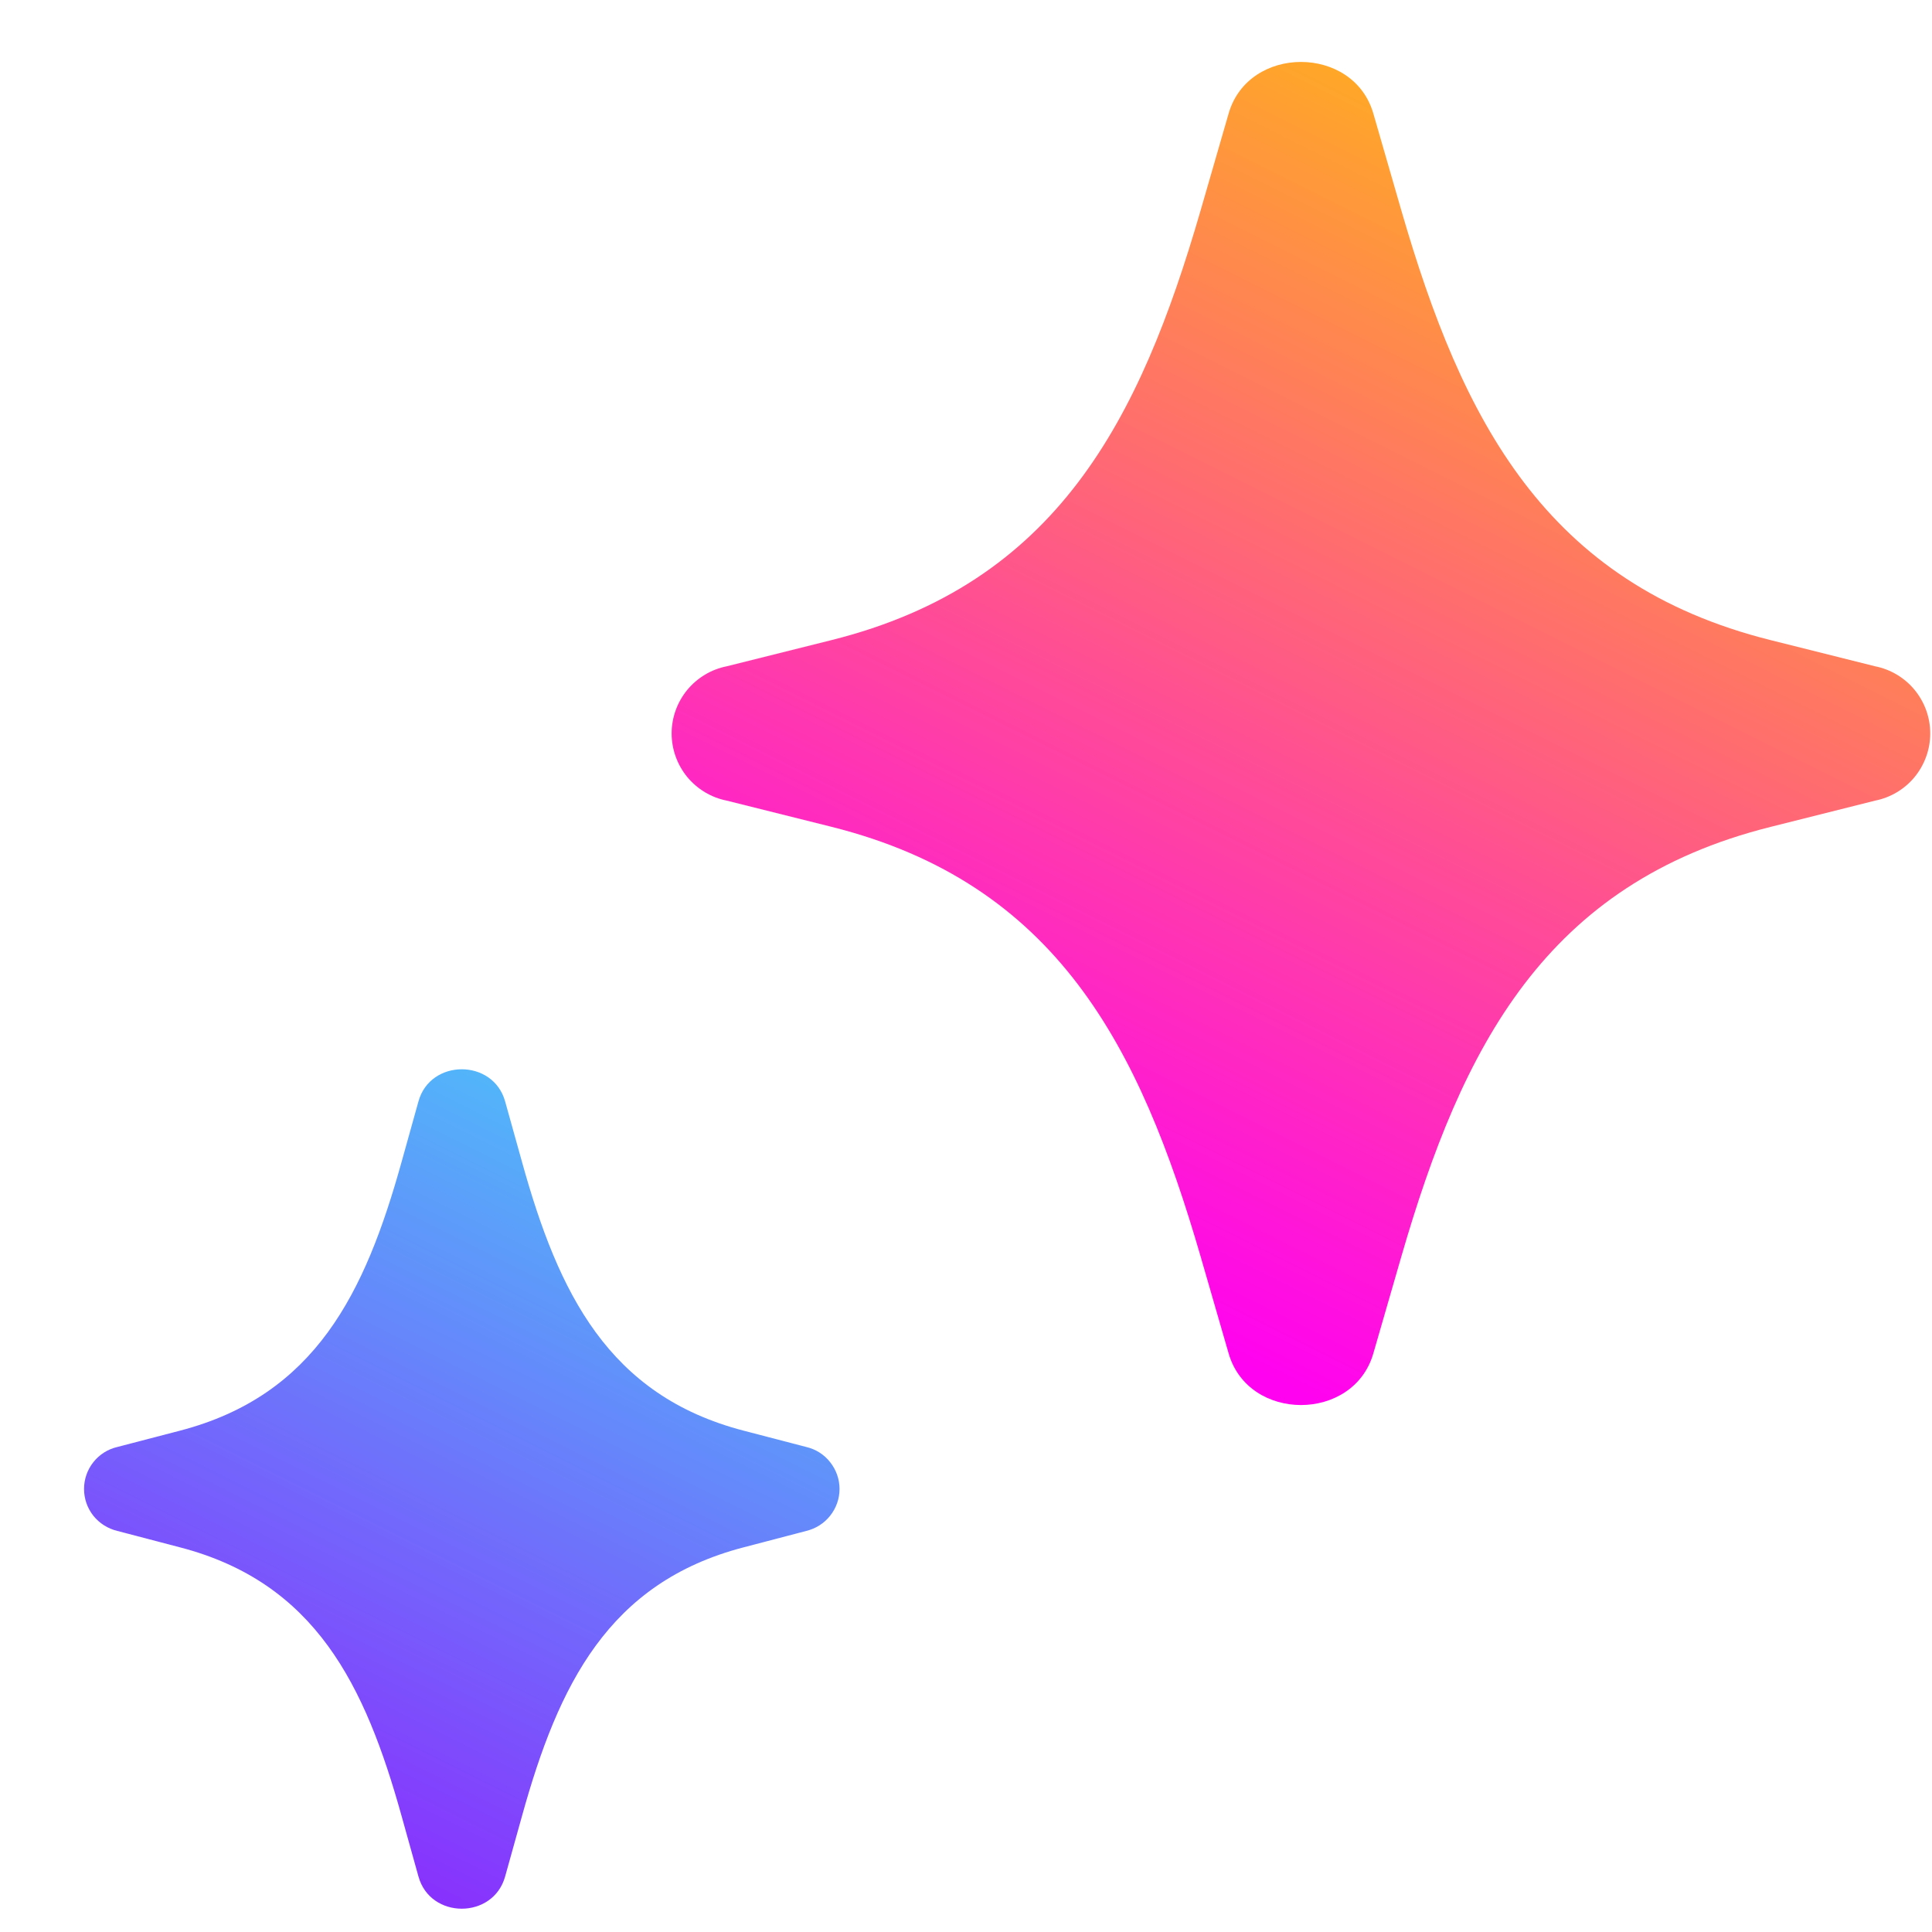 <svg xmlns="http://www.w3.org/2000/svg" width="22" height="22" viewBox="0 0 22 22" fill="none"><path fill-rule="evenodd" clip-rule="evenodd" d="M15.638 1.291C15.411 0.51 14.218 0.51 13.991 1.291L13.671 2.398C12.979 4.784 12.035 6.647 9.468 7.289L8.276 7.587C8.099 7.622 7.94 7.718 7.825 7.857C7.711 7.997 7.648 8.171 7.648 8.352C7.648 8.532 7.711 8.707 7.825 8.847C7.94 8.986 8.099 9.082 8.276 9.117L9.468 9.415C12.035 10.058 12.979 11.921 13.671 14.306L13.991 15.413C14.218 16.195 15.411 16.195 15.638 15.413L15.958 14.306C16.65 11.921 17.595 10.058 20.162 9.416L21.352 9.117C21.529 9.082 21.689 8.986 21.803 8.847C21.917 8.707 21.98 8.532 21.98 8.352C21.98 8.171 21.917 7.997 21.803 7.857C21.689 7.718 21.529 7.622 21.352 7.587L20.162 7.289C17.595 6.647 16.65 4.784 15.958 2.399L15.638 1.291Z" fill="url(#paint0_linear_1557_799)"></path><path fill-rule="evenodd" clip-rule="evenodd" d="M5.752 12.542C5.616 12.054 4.9 12.054 4.765 12.542L4.572 13.234C4.157 14.724 3.591 15.889 2.05 16.291L1.336 16.477C1.228 16.502 1.132 16.563 1.063 16.65C0.994 16.737 0.957 16.844 0.957 16.955C0.957 17.066 0.994 17.173 1.063 17.26C1.132 17.346 1.228 17.407 1.336 17.433L2.05 17.62C3.59 18.021 4.157 19.186 4.572 20.676L4.765 21.368C4.9 21.857 5.616 21.857 5.752 21.368L5.945 20.676C6.359 19.186 6.927 18.021 8.467 17.62L9.181 17.433C9.289 17.407 9.385 17.346 9.453 17.26C9.522 17.173 9.56 17.066 9.56 16.955C9.56 16.844 9.522 16.737 9.453 16.65C9.385 16.563 9.289 16.502 9.181 16.477L8.467 16.291C6.927 15.89 6.359 14.725 5.945 13.234L5.752 12.542Z" fill="url(#paint1_linear_1557_799)"></path><defs><linearGradient id="paint0_linear_1557_799" x1="14.681" y1="15.808" x2="22.022" y2="1.126" gradientUnits="userSpaceOnUse"><stop stop-color="#FF02F0"></stop><stop offset="1" stop-color="#FFC800"></stop></linearGradient><linearGradient id="paint1_linear_1557_799" x1="5.048" y1="21.773" x2="9.637" y2="12.596" gradientUnits="userSpaceOnUse"><stop stop-color="#8930FD"></stop><stop offset="1" stop-color="#49CCF9"></stop></linearGradient></defs></svg>